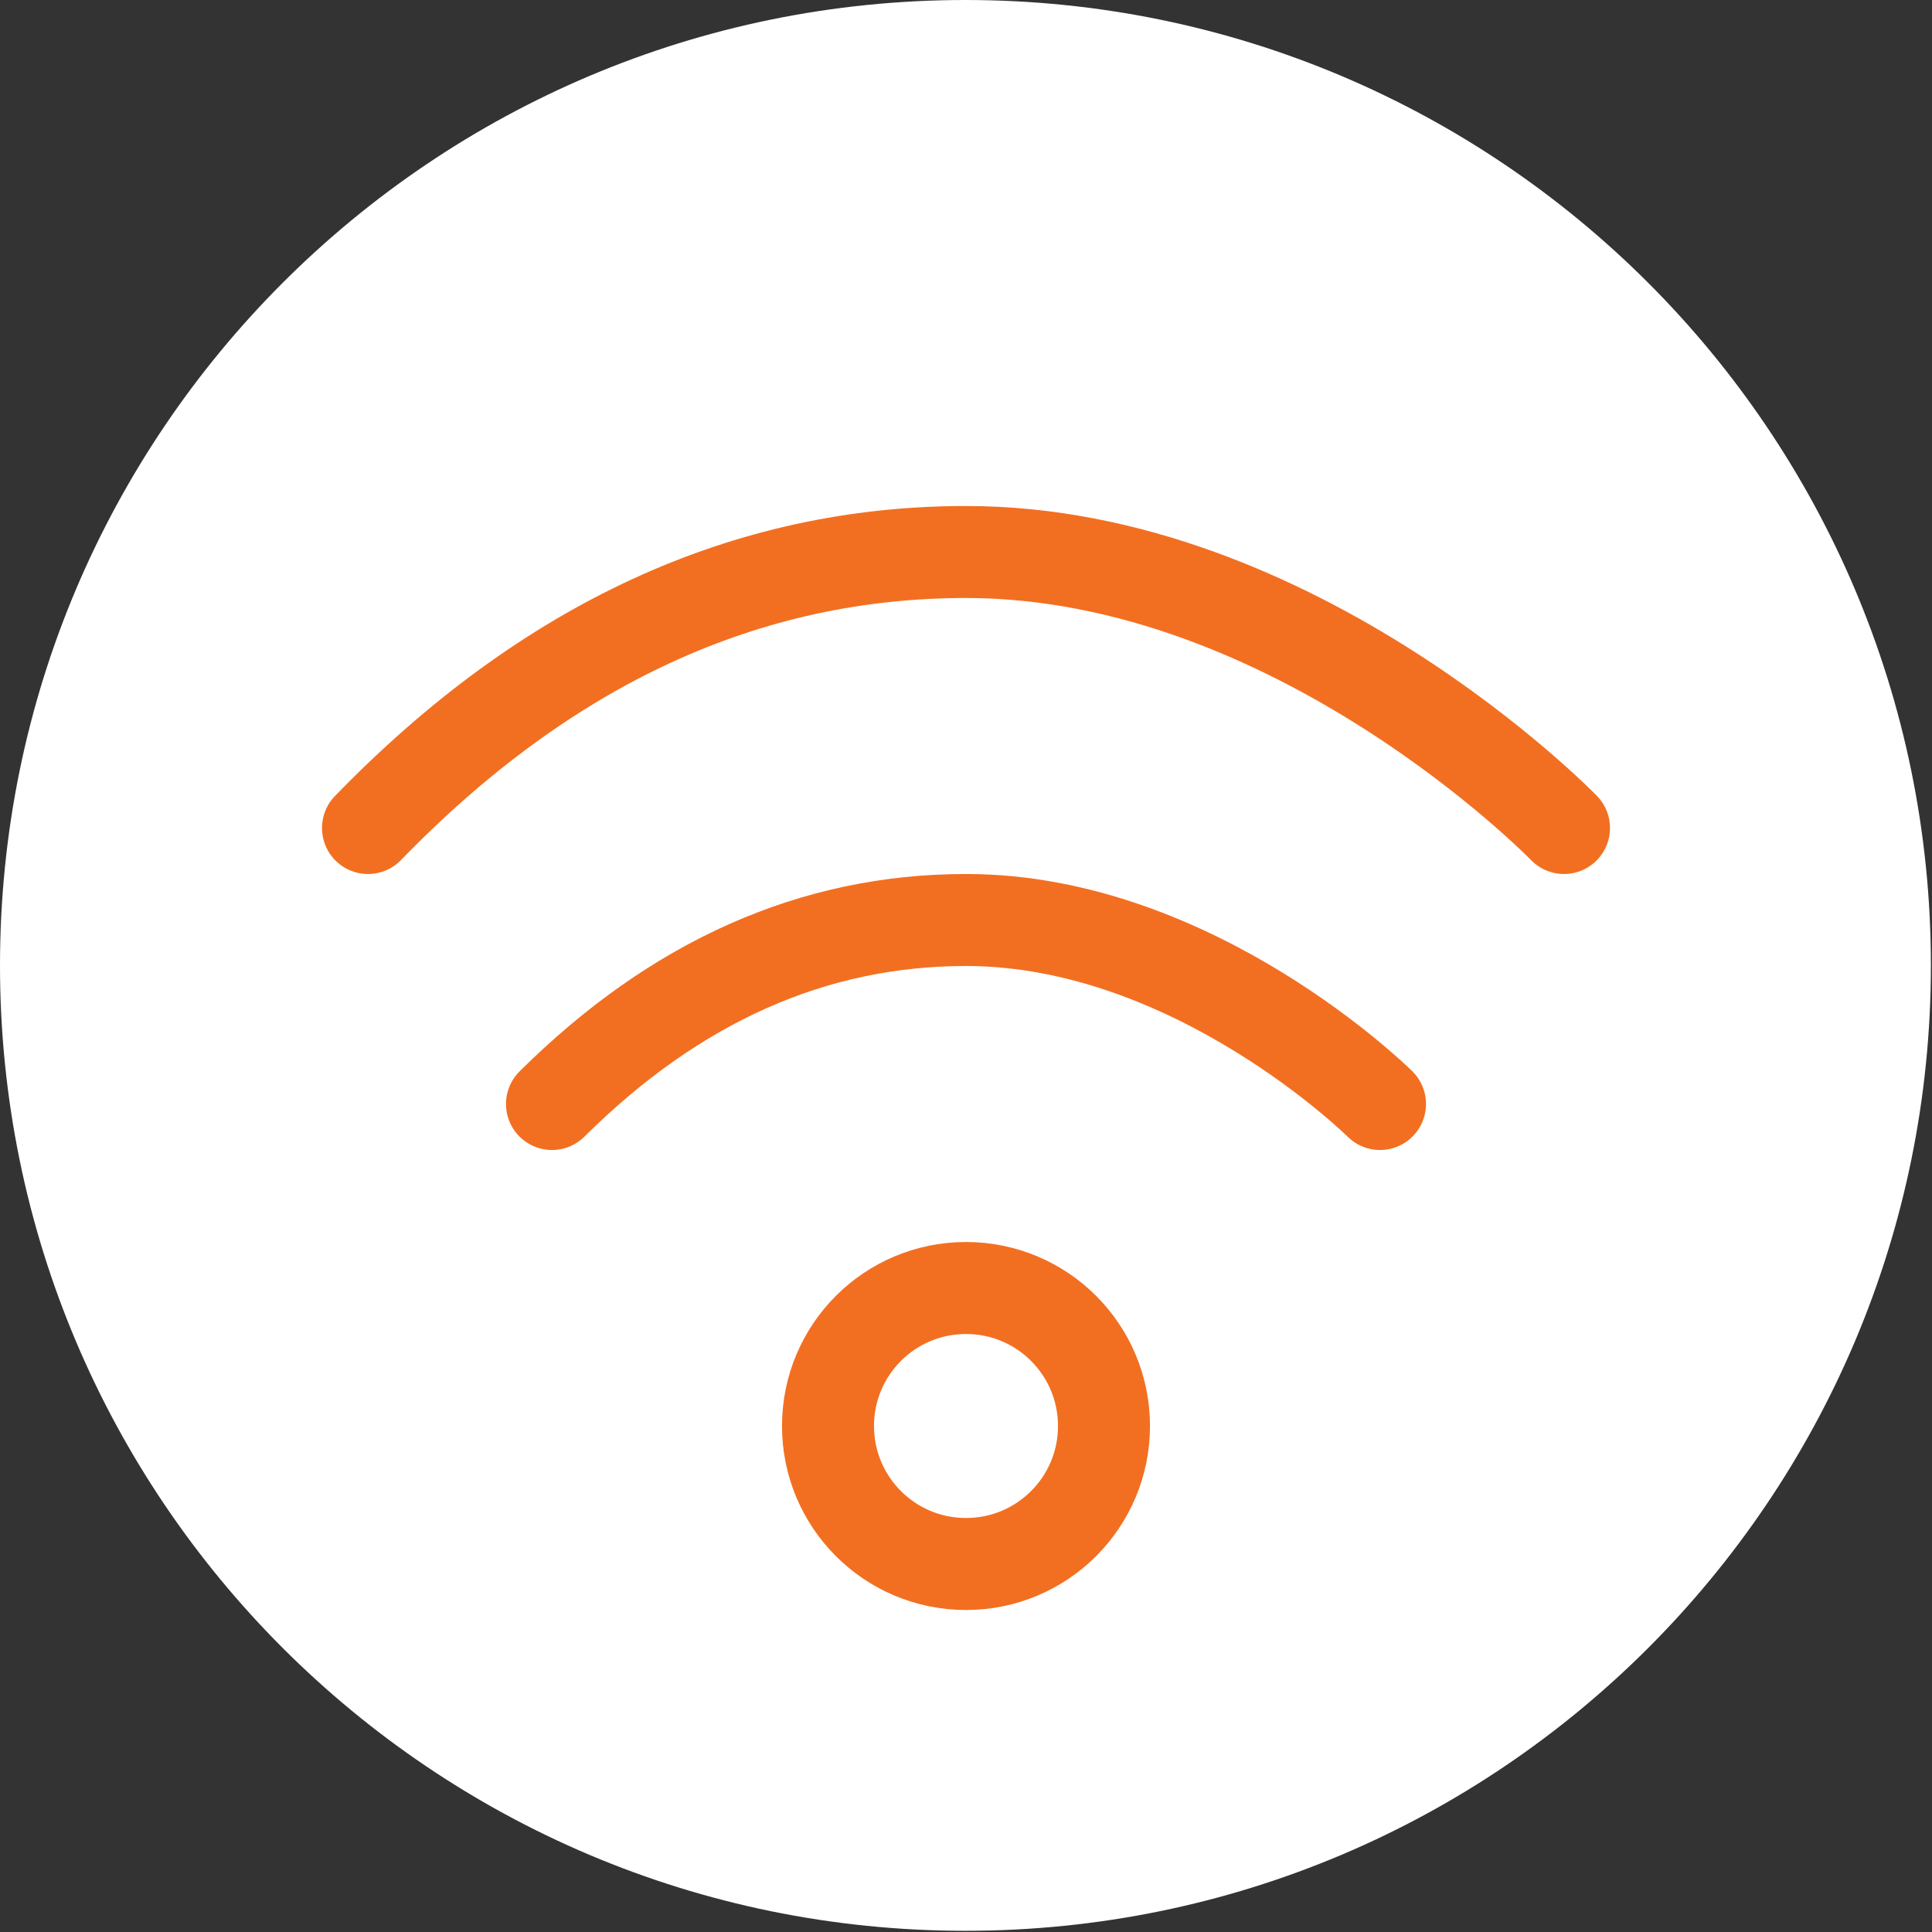 <?xml version="1.0" encoding="UTF-8"?> <svg xmlns="http://www.w3.org/2000/svg" xmlns:xlink="http://www.w3.org/1999/xlink" viewBox="0 0 21 21" version="1.1"><rect x="0" y="0" width="21" height="21" fill="#333333" stroke="none"/><title>icon-wifi</title><g id="Page-1" stroke="none" stroke-width="1" fill="none" fill-rule="evenodd"><g id="icon-wifi"><path d="M10.494,-1.42108547e-14 C16.29,-1.42108547e-14 20.988,4.698 20.988,10.493 C20.988,16.289 16.29,20.987 10.494,20.987 C4.698,20.987 -2.84217094e-14,16.289 -2.84217094e-14,10.493 C-2.84217094e-14,4.698 4.698,-1.42108547e-14 10.494,-1.42108547e-14 Z" id="Fill-186" fill="#FFFFFF" fill-rule="nonzero"></path><path d="M10.5,14 C9.671,14 9,14.671 9,15.5 C9,16.329 9.671,17 10.5,17 C11.329,17 12,16.329 12,15.5 C12,14.671 11.329,14 10.5,14 Z" id="Path" stroke="#F26F21" fill-rule="nonzero"></path><path d="M15,12 C15,12 12.985,10 10.5,10 C8.843,10 7.343,10.667 6,12" id="Oval" stroke="#F26F21" stroke-linecap="round"></path><path d="M17,9 C17,9 14.09,6 10.5,6 C8.107,6 5.94,7 4,9" id="Oval-Copy" stroke="#F26F21" stroke-linecap="round"></path></g></g></svg> 